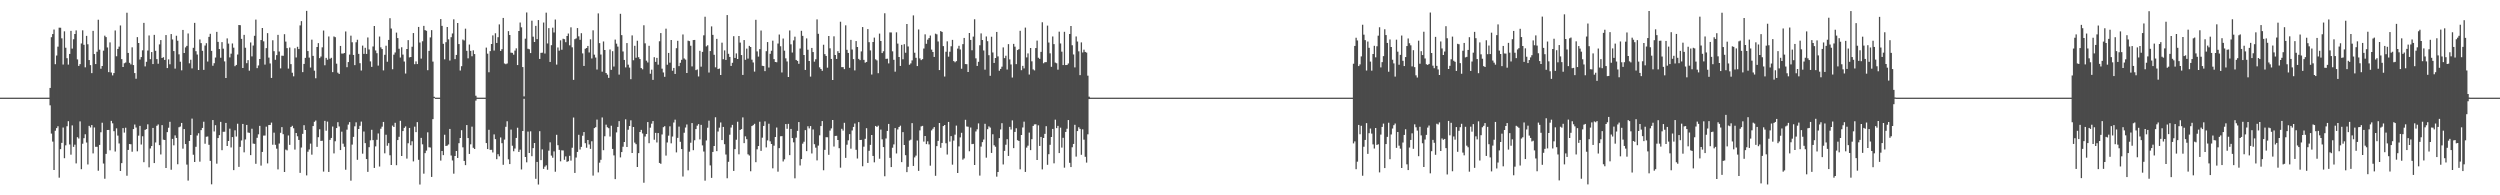 <?xml version="1.0" encoding="UTF-8"?>
<svg xmlns="http://www.w3.org/2000/svg" width="1920" height="150">
  <path d="M0 75.000h1v1.000H0zM1 75.000h1v1.000H1zM2 75.000h1v1.000H2zM3 75.000h1v1.000H3zM4 75.000h1v1.000H4zM5 75.000h1v1.000H5zM6 75.000h1v1.000H6zM7 75.000h1v1.000H7zM8 75.000h1v1.000H8zM9 75.000h1v1.000H9zM10 75.000h1v1.000H10zM11 75.000h1v1.000H11zM12 75.000h1v1.000H12zM13 75.000h1v1.000H13zM14 75.000h1v1.000H14zM15 75.000h1v1.000H15zM16 75.000h1v1.000H16zM17 75.000h1v1.000H17zM18 75.000h1v1.000H18zM19 75.000h1v1.000H19zM20 75.000h1v1.000H20zM21 75.000h1v1.000H21zM22 75.000h1v1.000H22zM23 75.000h1v1.000H23zM24 75.000h1v1.000H24zM25 75.000h1v1.000H25zM26 75.000h1v1.000H26zM27 75.000h1v1.000H27zM28 75.000h1v1.000H28zM29 75.000h1v1.000H29zM30 75.000h1v1.000H30zM31 75.000h1v1.000H31zM32 75.000h1v1.000H32zM33 75.000h1v1.000H33zM34 75.000h1v1.000H34zM35 75.000h1v1.000H35zM36 75.000h1v1.000H36zM37 75.000h1v1.000H37zM38 67.532h1v13.361H38zM39 28.585h1v74.030H39zM40 26.188h1v82.573H40zM41 22.689h1v107.857H41zM42 49.295h1v51.106H42zM43 42.656h1v55.751H43zM44 35.858h1v61.090H44zM45 21.232h1v115.198H45zM46 21.275h1v93.253H46zM47 29.464h1v80.264H47zM48 49.571h1v48.375H48zM49 24.040h1v97.462H49zM50 36.679h1v74.934H50zM51 44.709h1v52.249H51zM52 49.623h1v43.441H52zM53 41.402h1v69.551H53zM54 23.711h1v95.097H54zM55 37.333h1v58.978H55zM56 30.159h1v82.650H56zM57 26.137h1v84.979H57zM58 23.330h1v102.176H58zM59 45.606h1v59.765H59zM60 50.651h1v55.756H60zM61 49.262h1v43.963H61zM62 33.375h1v96.595H62zM63 23.284h1v87.107H63zM64 34.422h1v71.713H64zM65 51.730h1v51.401H65zM66 27.534h1v81.910H66zM67 34.001h1v92.291H67zM68 46.128h1v50.532H68zM69 50.014h1v47.863H69zM70 56.142h1v39.887H70zM71 23.696h1v94.138H71zM72 41.517h1v56.399H72zM73 49.197h1v63.548H73zM74 39.741h1v72.984H74zM75 15.177h1v115.947H75zM76 38.163h1v73.129H76zM77 52.764h1v48.839H77zM78 50.713h1v43.549H78zM79 38.889h1v86.683H79zM80 27.400h1v109.861H80zM81 28.518h1v89.665H81zM82 36.461h1v63.384H82zM83 55.387h1v44.407H83zM84 32.574h1v82.858H84zM85 55.690h1v37.135H85zM86 57.930h1v36.802H86zM87 56.091h1v44.652H87zM88 23.374h1v92.980H88zM89 43.213h1v55.360H89zM90 37.567h1v66.584H90zM91 35.803h1v74.368H91zM92 19.555h1v111.753H92zM93 45.414h1v79.849H93zM94 51.442h1v46.942H94zM95 48.604h1v53.210H95zM96 48.029h1v50.091H96zM97 9.784h1v125.197H97zM98 40.661h1v74.463H98zM99 48.219h1v62.383H99zM100 49.456h1v61.358H100zM101 36.372h1v80.144H101zM102 49.975h1v49.128H102zM103 56.103h1v39.538H103zM104 60.465h1v37.463H104zM105 28.512h1v87.730H105zM106 33.039h1v71.155H106zM107 45.725h1v50.923H107zM108 43.812h1v67.176H108zM109 38.668h1v65.965H109zM110 17.564h1v107.000H110zM111 51.005h1v48.753H111zM112 47.456h1v51.670H112zM113 38.816h1v56.671H113zM114 27.224h1v101.267H114zM115 45.460h1v68.555H115zM116 39.968h1v72.219H116zM117 49.197h1v49.054H117zM118 26.776h1v98.448H118zM119 39.014h1v70.398H119zM120 45.405h1v51.189H120zM121 48.946h1v46.638H121zM122 34.118h1v77.351H122zM123 30.795h1v87.814H123zM124 44.559h1v51.534H124zM125 43.949h1v63.302H125zM126 46.015h1v61.507H126zM127 26.922h1v102.123H127zM128 52.255h1v49.242H128zM129 45.616h1v52.487H129zM130 49.374h1v44.162H130zM131 26.146h1v104.192H131zM132 30.311h1v76.338H132zM133 39.243h1v72.347H133zM134 52.686h1v51.312H134zM135 27.419h1v78.492H135zM136 31.278h1v94.882H136zM137 41.734h1v56.018H137zM138 47.405h1v49.764H138zM139 54.036h1v40.391H139zM140 22.967h1v91.201H140zM141 40.683h1v58.431H141zM142 36.399h1v74.250H142zM143 35.222h1v91.172H143zM144 25.699h1v112.978H144zM145 48.641h1v59.612H145zM146 45.883h1v57.790H146zM147 52.510h1v38.559H147zM148 36.732h1v82.120H148zM149 17.538h1v106.875H149zM150 39.304h1v73.425H150zM151 41.888h1v62.193H151zM152 53.772h1v48.582H152zM153 30.325h1v93.836H153zM154 33.110h1v66.809H154zM155 39.038h1v59.219H155zM156 53.682h1v39.792H156zM157 34.952h1v75.417H157zM158 33.171h1v71.840H158zM159 47.267h1v57.554H159zM160 28.302h1v82.909H160zM161 25.953h1v97.587H161zM162 39.077h1v102.467H162zM163 50.479h1v41.754H163zM164 48.556h1v52.394H164zM165 44.187h1v51.952H165zM166 24.481h1v101.215H166zM167 32.167h1v73.886H167zM168 37.689h1v66.118H168zM169 44.320h1v49.296H169zM170 32.348h1v82.992H170zM171 37.387h1v63.851H171zM172 47.164h1v54.011H172zM173 59.879h1v34.540H173zM174 29.507h1v82.612H174zM175 33.482h1v74.823H175zM176 44.083h1v54.757H176zM177 41.238h1v72.032H177zM178 33.393h1v71.881H178zM179 36.590h1v94.067H179zM180 50.853h1v49.259H180zM181 49.865h1v54.975H181zM182 41.893h1v53.123H182zM183 19.186h1v108.983H183zM184 19.366h1v93.445H184zM185 29.851h1v78.039H185zM186 52.240h1v42.966H186zM187 26.791h1v90.199H187zM188 36.658h1v70.449H188zM189 48.561h1v47.405H189zM190 46.169h1v55.637H190zM191 54.287h1v47.736H191zM192 32.599h1v86.538H192zM193 43.315h1v55.538H193zM194 34.960h1v75.340H194zM195 27.483h1v83.000H195zM196 15.029h1v110.778H196zM197 52.348h1v53.472H197zM198 50.280h1v52.876H198zM199 45.304h1v51.362H199zM200 30.769h1v96.397H200zM201 21.514h1v95.161H201zM202 31.747h1v72.391H202zM203 49.618h1v54.484H203zM204 36.941h1v60.317H204zM205 25.443h1v100.039H205zM206 44.247h1v51.804H206zM207 48.749h1v47.219H207zM208 59.862h1v34.272H208zM209 30.907h1v80.259H209zM210 39.323h1v62.540H210zM211 45.947h1v65.237H211zM212 42.317h1v71.884H212zM213 26.795h1v103.282H213zM214 39.592h1v70.641H214zM215 52.507h1v49.498H215zM216 42.772h1v54.864H216zM217 42.853h1v60.193H217zM218 26.248h1v105.840H218zM219 31.945h1v82.940H219zM220 36.976h1v78.524H220zM221 52.681h1v51.345H221zM222 36.531h1v74.738H222zM223 49.231h1v48.330H223zM224 55.837h1v40.778H224zM225 58.627h1v39.900H225zM226 37.056h1v77.836H226zM227 44.147h1v58.002H227zM228 35.946h1v68.714H228zM229 37.708h1v69.781H229zM230 19.531h1v113.216H230zM231 16.232h1v97.060H231zM232 55.403h1v47.424H232zM233 49.124h1v47.010H233zM234 44.464h1v55.398H234zM235 8.337h1v126.392H235zM236 39.196h1v77.349H236zM237 44.221h1v70.556H237zM238 51.866h1v58.419H238zM239 30.457h1v88.328H239zM240 42.891h1v53.912H240zM241 54.250h1v39.284H241zM242 60.096h1v32.500H242zM243 36.083h1v76.731H243zM244 33.150h1v72.238H244zM245 44.650h1v54.612H245zM246 43.416h1v64.811H246zM247 36.358h1v71.725H247zM248 23.456h1v108.332H248zM249 50.134h1v42.694H249zM250 44.436h1v55.977H250zM251 45.892h1v47.480H251zM252 27.992h1v104.053H252zM253 45.115h1v62.296H253zM254 44.415h1v61.528H254zM255 55.391h1v41.810H255zM256 27.991h1v89.810H256zM257 28.570h1v79.921H257zM258 48.873h1v49.503H258zM259 55.803h1v38.062H259zM260 56.782h1v40.344H260zM261 35.269h1v79.991H261zM262 41.093h1v60.021H262zM263 41.152h1v69.179H263zM264 40.687h1v72.058H264zM265 24.158h1v106.175H265zM266 51.604h1v47.982H266zM267 47.646h1v48.058H267zM268 41.957h1v51.816H268zM269 27.401h1v111.360H269zM270 32.482h1v78.551H270zM271 42.173h1v62.958H271zM272 50.030h1v47.017H272zM273 32.485h1v61.479H273zM274 30.525h1v92.197H274zM275 41.361h1v57.734H275zM276 48.517h1v48.113H276zM277 54.188h1v39.200H277zM278 35.033h1v83.008H278zM279 41.380h1v59.658H279zM280 36.724h1v73.227H280zM281 41.445h1v80.738H281zM282 28.766h1v103.240H282zM283 37.989h1v75.082H283zM284 47.175h1v60.584H284zM285 51.366h1v48.329H285zM286 35.695h1v71.905H286zM287 19.991h1v108.996H287zM288 38.777h1v73.662H288zM289 40.874h1v66.489H289zM290 50.359h1v52.130H290zM291 28.060h1v99.841H291zM292 36.330h1v62.525H292zM293 37.684h1v59.588H293zM294 54.065h1v39.575H294zM295 42.108h1v75.665H295zM296 35.102h1v68.368H296zM297 47.427h1v64.478H297zM298 30.664h1v79.288H298zM299 14.001h1v105.260H299zM300 21.932h1v104.771H300zM301 53.210h1v43.273H301zM302 41.993h1v55.566H302zM303 40.270h1v54.037H303zM304 25.014h1v101.883H304zM305 29.231h1v78.328H305zM306 37.417h1v67.622H306zM307 44.181h1v48.585H307zM308 36.281h1v83.521H308zM309 41.915h1v58.727H309zM310 47.260h1v50.948H310zM311 56.464h1v40.594H311zM312 37.625h1v84.191H312zM313 30.828h1v79.207H313zM314 44.065h1v54.169H314zM315 43.769h1v67.782H315zM316 35.892h1v72.613H316zM317 25.404h1v98.549H317zM318 49.293h1v48.011H318zM319 47.158h1v54.332H319zM320 49.228h1v44.572H320zM321 20.670h1v102.040H321zM322 32.643h1v109.066H322zM323 45.013h1v60.863H323zM324 31.700h1v79.140H324zM325 19.869h1v113.531H325zM326 23.138h1v94.472H326zM327 23.640h1v92.020H327zM328 53.924h1v47.682H328zM329 39.077h1v74.016H329zM330 28.701h1v84.630H330zM331 23.153h1v112.749H331zM332 47.285h1v44.208H332zM333 74.351h1v1.020H333zM334 74.992h1v1.000H334zM335 75.000h1v1.000H335zM336 75.000h1v1.000H336zM337 75.000h1v1.000H337zM338 14.656h1v108.682H338zM339 19.851h1v96.141H339zM340 33.654h1v85.488H340zM341 45.567h1v57.897H341zM342 32.387h1v79.763H342zM343 20.759h1v91.086H343zM344 30.230h1v80.703H344zM345 46.509h1v52.501H345zM346 28.564h1v90.904H346zM347 25.679h1v97.552H347zM348 14.860h1v118.518H348zM349 45.393h1v74.440H349zM350 42.204h1v73.747H350zM351 17.665h1v103.654H351zM352 33.863h1v76.126H352zM353 54.146h1v51.862H353zM354 50.865h1v49.113H354zM355 30.378h1v82.778H355zM356 31.060h1v92.552H356zM357 22.027h1v104.783H357zM358 39.010h1v57.056H358zM359 44.787h1v61.258H359zM360 34.189h1v84.050H360zM361 39.051h1v71.806H361zM362 43.228h1v54.073H362zM363 38.662h1v74.846H363zM364 41.516h1v72.901H364zM365 73.535h1v3.727H365zM366 74.968h1v1.000H366zM367 75.000h1v1.000H367zM368 75.000h1v1.000H368zM369 75.000h1v1.000H369zM370 75.000h1v1.000H370zM371 75.000h1v1.000H371zM372 74.999h1v1.000H372zM373 36.580h1v73.279H373zM374 41.224h1v73.251H374zM375 55.507h1v44.163H375zM376 39.288h1v75.800H376zM377 33.785h1v81.240H377zM378 27.187h1v89.894H378zM379 38.833h1v64.366H379zM380 25.553h1v81.321H380zM381 32.981h1v89.280H381zM382 28.552h1v89.870H382zM383 18.745h1v101.326H383zM384 39.125h1v66.439H384zM385 37.779h1v72.209H385zM386 13.759h1v112.789H386zM387 48.738h1v58.465H387zM388 49.286h1v48.120H388zM389 48.724h1v44.393H389zM390 23.889h1v98.503H390zM391 26.890h1v99.118H391zM392 40.461h1v59.087H392zM393 40.611h1v71.315H393zM394 41.974h1v74.194H394zM395 38.862h1v75.188H395zM396 37.133h1v68.795H396zM397 49.973h1v48.120H397zM398 23.791h1v92.894H398zM399 17.287h1v97.661H399zM400 20.970h1v109.192H400zM401 51.496h1v49.137H401zM402 74.058h1v1.822H402zM403 29.694h1v90.901H403zM404 9.568h1v115.106H404zM405 37.451h1v63.597H405zM406 37.851h1v79.637H406zM407 40.774h1v60.099H407zM408 15.878h1v104.062H408zM409 28.141h1v85.620H409zM410 32.245h1v77.590H410zM411 19.861h1v117.438H411zM412 30.048h1v94.338H412zM413 15.436h1v126.272H413zM414 45.242h1v55.535H414zM415 40.616h1v82.389H415zM416 40.467h1v74.248H416zM417 17.284h1v112.389H417zM418 41.126h1v86.895H418zM419 9.715h1v117.250H419zM420 33.357h1v96.990H420zM421 21.616h1v94.118H421zM422 47.561h1v61.743H422zM423 34.732h1v84.757H423zM424 21.243h1v99.881H424zM425 24.943h1v91.337H425zM426 15.013h1v116.858H426zM427 49.600h1v53.910H427zM428 36.461h1v75.070H428zM429 38.933h1v76.169H429zM430 30.964h1v92.942H430zM431 38.203h1v77.250H431zM432 29.755h1v85.807H432zM433 30.090h1v92.654H433zM434 32.419h1v87.715H434zM435 27.663h1v96.623H435zM436 25.766h1v98.036H436zM437 34.815h1v84.859H437zM438 20.970h1v102.354H438zM439 36.370h1v77.070H439zM440 61.342h1v28.929H440zM441 30.116h1v102.717H441zM442 29.475h1v91.509H442zM443 21.579h1v95.110H443zM444 27.895h1v75.614H444zM445 30.590h1v84.249H445zM446 25.511h1v87.258H446zM447 40.991h1v63.260H447zM448 50.637h1v50.812H448zM449 37.438h1v72.563H449zM450 36.869h1v76.566H450zM451 35.282h1v72.241H451zM452 40.292h1v70.636H452zM453 30.192h1v84.131H453zM454 44.906h1v63.572H454zM455 23.296h1v111.565H455zM456 41.985h1v56.428H456zM457 44.205h1v53.496H457zM458 53.398h1v38.432H458zM459 10.275h1v122.102H459zM460 33.137h1v91.768H460zM461 41.899h1v80.806H461zM462 55.062h1v35.132H462zM463 31.853h1v83.482H463zM464 38.398h1v66.276H464zM465 56.046h1v39.695H465zM466 57.325h1v40.411H466zM467 59.819h1v38.661H467zM468 37.982h1v66.878H468zM469 53.640h1v42.917H469zM470 39.313h1v75.065H470zM471 51.075h1v68.272H471zM472 30.415h1v107.175H472zM473 33.543h1v68.137H473zM474 35.776h1v61.724H474zM475 57.306h1v35.723H475zM476 10.575h1v110.321H476zM477 27.005h1v89.803H477zM478 39.528h1v73.176H478zM479 46.052h1v62.991H479zM480 51.739h1v39.921H480zM481 33.059h1v79.850H481zM482 49.674h1v49.963H482zM483 51.908h1v44.864H483zM484 60.826h1v31.599H484zM485 27.161h1v90.348H485zM486 46.263h1v51.279H486zM487 35.153h1v74.385H487zM488 44.347h1v66.411H488zM489 31.285h1v96.954H489zM490 43.912h1v73.700H490zM491 45.353h1v56.022H491zM492 52.283h1v47.440H492zM493 53.239h1v49.263H493zM494 19.402h1v120.923H494zM495 33.293h1v71.580H495zM496 46.570h1v56.325H496zM497 47.984h1v45.785H497zM498 35.153h1v74.837H498zM499 56.632h1v41.438H499zM500 53.494h1v41.461H500zM501 61.344h1v31.640H501zM502 43.943h1v63.385H502zM503 47.492h1v54.535H503zM504 44.434h1v64.976H504zM505 49.689h1v52.488H505zM506 31.702h1v93.429H506zM507 25.419h1v100.389H507zM508 52.731h1v50.533H508zM509 55.628h1v42.054H509zM510 58.963h1v37.956H510zM511 22.036h1v97.481H511zM512 49.707h1v59.696H512zM513 40.651h1v63.545H513zM514 48.149h1v48.874H514zM515 30.738h1v79.342H515zM516 54.347h1v50.505H516zM517 52.175h1v41.936H517zM518 56.759h1v35.135H518zM519 37.012h1v80.018H519zM520 31.338h1v74.543H520zM521 50.771h1v46.442H521zM522 48.221h1v60.662H522zM523 45.906h1v68.553H523zM524 26.481h1v109.074H524zM525 44.880h1v57.056H525zM526 45.789h1v52.144H526zM527 56.075h1v39.539H527zM528 31.219h1v99.592H528zM529 31.575h1v84.930H529zM530 35.114h1v74.502H530zM531 51.003h1v43.510H531zM532 30.755h1v84.621H532zM533 30.673h1v77.044H533zM534 53.862h1v45.257H534zM535 53.327h1v43.164H535zM536 58.736h1v36.596H536zM537 39.038h1v67.999H537zM538 51.197h1v44.723H538zM539 39.846h1v71.826H539zM540 27.143h1v89.241H540zM541 12.847h1v125.886H541zM542 35.637h1v72.222H542zM543 34.770h1v63.305H543zM544 55.689h1v36.971H544zM545 39.200h1v87.824H545zM546 20.297h1v116.303H546zM547 26.755h1v89.944H547zM548 42.071h1v70.054H548zM549 51.694h1v38.349H549zM550 29.830h1v86.250H550zM551 53.053h1v47.965H551zM552 52.625h1v45.399H552zM553 57.582h1v36.454H553zM554 32.745h1v74.811H554zM555 45.473h1v51.997H555zM556 38.706h1v72.022H556zM557 46.006h1v72.662H557zM558 11.560h1v125.365H558zM559 41.296h1v82.973H559zM560 43.742h1v59.716H560zM561 50.647h1v47.324H561zM562 48.249h1v47.666H562zM563 27.798h1v103.456H563zM564 44.500h1v70.041H564zM565 41.008h1v66.298H565zM566 45.326h1v48.173H566zM567 27.644h1v90.875H567zM568 32.695h1v67.080H568zM569 42.310h1v56.795H569zM570 57.524h1v32.613H570zM571 30.781h1v79.155H571zM572 45.945h1v58.764H572zM573 37.344h1v69.551H573zM574 45.009h1v73.495H574zM575 35.228h1v84.226H575zM576 36.086h1v95.446H576zM577 45.813h1v51.008H577zM578 47.995h1v48.109H578zM579 54.993h1v40.076H579zM580 15.215h1v109.375H580zM581 39.477h1v75.197H581zM582 43.456h1v68.698H582zM583 37.754h1v55.748H583zM584 23.423h1v92.449H584zM585 50.532h1v55.216H585zM586 50.748h1v45.980H586zM587 54.626h1v38.616H587zM588 39.305h1v73.916H588zM589 32.316h1v75.506H589zM590 51.851h1v43.169H590zM591 41.317h1v67.212H591zM592 38.946h1v71.633H592zM593 31.242h1v98.034H593zM594 45.407h1v66.489H594zM595 47.635h1v57.571H595zM596 47.821h1v50.137H596zM597 33.409h1v98.407H597zM598 26.519h1v87.271H598zM599 35.547h1v69.086H599zM600 55.637h1v48.908H600zM601 29.591h1v94.431H601zM602 38.923h1v83.435H602zM603 44.785h1v50.474H603zM604 47.222h1v51.703H604zM605 59.129h1v35.982H605zM606 23.403h1v95.741H606zM607 34.026h1v64.981H607zM608 40.332h1v65.692H608zM609 31.016h1v78.303H609zM610 28.182h1v108.764H610zM611 46.018h1v59.728H611zM612 46.807h1v53.708H612zM613 48.978h1v44.790H613zM614 37.263h1v89.833H614zM615 23.676h1v98.504H615zM616 27.528h1v82.813H616zM617 42.231h1v66.641H617zM618 53.724h1v46.203H618zM619 29.468h1v86.582H619zM620 38.191h1v58.760H620zM621 46.863h1v51.723H621zM622 58.852h1v37.950H622zM623 36.810h1v81.072H623zM624 39.968h1v59.436H624zM625 47.363h1v63.398H625zM626 45.532h1v67.896H626zM627 14.918h1v108.269H627zM628 25.966h1v85.835H628zM629 51.721h1v52.212H629zM630 52.990h1v43.828H630zM631 54.400h1v38.560H631zM632 34.381h1v96.360H632zM633 41.575h1v73.535H633zM634 42.978h1v62.387H634zM635 51.956h1v53.455H635zM636 27.631h1v91.266H636zM637 37.130h1v63.170H637zM638 45.264h1v53.360H638zM639 61.458h1v30.687H639zM640 27.904h1v84.629H640zM641 42.261h1v62.141H641zM642 45.257h1v59.015H642zM643 39.331h1v68.169H643zM644 40.681h1v73.126H644zM645 16.685h1v112.064H645zM646 51.559h1v47.357H646zM647 51.547h1v48.771H647zM648 53.109h1v41.199H648zM649 19.455h1v101.809H649zM650 38.253h1v72.881H650zM651 40.676h1v67.122H651zM652 52.086h1v50.941H652zM653 30.643h1v83.510H653zM654 38.066h1v62.143H654zM655 45.406h1v52.085H655zM656 54.059h1v40.836H656zM657 31.540h1v83.495H657zM658 36.074h1v85.688H658zM659 45.196h1v48.622H659zM660 46.179h1v61.350H660zM661 39.449h1v67.979H661zM662 20.804h1v106.891H662zM663 45.957h1v66.688H663zM664 48.110h1v58.507H664zM665 47.549h1v50.901H665zM666 22.346h1v102.781H666zM667 32.402h1v83.417H667zM668 38.695h1v72.551H668zM669 57.234h1v46.461H669zM670 32.259h1v87.494H670zM671 28.865h1v95.818H671zM672 45.551h1v51.191H672zM673 46.367h1v51.108H673zM674 56.227h1v40.276H674zM675 25.782h1v96.150H675zM676 31.477h1v68.081H676zM677 40.738h1v66.274H677zM678 39.357h1v73.605H678zM679 10.185h1v125.177H679zM680 45.216h1v61.132H680zM681 45.058h1v55.492H681zM682 48.690h1v46.485H682zM683 24.906h1v96.322H683zM684 24.946h1v103.352H684zM685 39.428h1v74.006H685zM686 45.910h1v64.969H686zM687 55.034h1v43.303H687zM688 24.854h1v93.014H688zM689 33.503h1v65.922H689zM690 43.758h1v53.760H690zM691 50.660h1v45.840H691zM692 34.473h1v90.069H692zM693 45.523h1v55.967H693zM694 33.961h1v77.420H694zM695 40.510h1v78.668H695zM696 18.413h1v113.804H696zM697 35.663h1v92.459H697zM698 49.711h1v58.222H698zM699 48.704h1v58.546H699zM700 46.388h1v48.196H700zM701 11.828h1v115.619H701zM702 40.525h1v80.381H702zM703 44.387h1v75.104H703zM704 50.726h1v57.209H704zM705 22.615h1v108.608H705zM706 44.874h1v55.273H706zM707 46.171h1v50.907H707zM708 45.393h1v51.253H708zM709 37.268h1v71.469H709zM710 26.381h1v78.089H710zM711 33.614h1v77.103H711zM712 30.450h1v78.109H712zM713 29.216h1v81.702H713zM714 27.304h1v99.940H714zM715 38.112h1v62.052H715zM716 39.961h1v58.892H716zM717 43.710h1v53.862H717zM718 25.851h1v109.140H718zM719 26.370h1v85.880H719zM720 31.823h1v76.342H720zM721 53.824h1v40.624H721zM722 23.843h1v89.684H722zM723 24.508h1v85.245H723zM724 35.431h1v61.408H724zM725 58.803h1v37.219H725zM726 39.724h1v70.318H726zM727 31.720h1v86.969H727zM728 43.525h1v50.111H728zM729 39.737h1v69.006H729zM730 35.509h1v69.032H730zM731 30.625h1v95.842H731zM732 46.917h1v61.055H732zM733 47.839h1v55.564H733zM734 46.950h1v49.507H734zM735 37.346h1v95.508H735zM736 35.178h1v77.256H736zM737 37.990h1v67.509H737zM738 52.783h1v49.216H738zM739 33.874h1v88.752H739zM740 29.157h1v92.506H740zM741 49.204h1v42.794H741zM742 49.293h1v47.811H742zM743 55.301h1v42.040H743zM744 25.359h1v90.821H744zM745 30.656h1v67.286H745zM746 38.586h1v72.125H746zM747 28.107h1v82.359H747zM748 14.776h1v111.924H748zM749 44.823h1v56.160H749zM750 50.636h1v48.684H750zM751 47.459h1v47.302H751zM752 34.750h1v100.113H752zM753 25.650h1v86.943H753zM754 30.713h1v78.432H754zM755 38.767h1v68.394H755zM756 53.499h1v41.588H756zM757 28.015h1v93.055H757zM758 31.646h1v67.555H758zM759 42.401h1v54.676H759zM760 58.236h1v39.744H760zM761 28.224h1v89.218H761zM762 40.297h1v62.802H762zM763 48.345h1v63.219H763zM764 44.565h1v68.104H764zM765 24.548h1v111.148H765zM766 43.297h1v88.782H766zM767 54.342h1v51.731H767zM768 52.918h1v46.488H768zM769 51.214h1v43.408H769zM770 36.417h1v89.909H770zM771 44.647h1v71.225H771zM772 42.779h1v68.398H772zM773 53.387h1v53.531H773zM774 33.910h1v85.834H774zM775 45.626h1v51.787H775zM776 49.531h1v49.927H776zM777 59.557h1v32.901H777zM778 33.692h1v80.074H778zM779 35.834h1v65.504H779zM780 49.239h1v49.250H780zM781 38.443h1v69.239H781zM782 37.803h1v70.446H782zM783 23.635h1v106.407H783zM784 53.932h1v49.751H784zM785 50.569h1v47.325H785zM786 52.532h1v40.915H786zM787 21.187h1v110.852H787zM788 44.092h1v69.248H788zM789 41.029h1v70.840H789zM790 57.223h1v44.637H790zM791 36.884h1v78.415H791zM792 47.082h1v59.806H792zM793 53.323h1v43.407H793zM794 54.051h1v41.503H794zM795 36.904h1v58.525H795zM796 31.199h1v91.692H796zM797 44.317h1v51.915H797zM798 45.207h1v66.866H798zM799 39.812h1v65.337H799zM800 17.091h1v113.007H800zM801 48.602h1v57.361H801zM802 47.768h1v55.036H802zM803 47.742h1v49.162H803zM804 19.645h1v106.926H804zM805 32.684h1v85.739H805zM806 40.934h1v70.292H806zM807 51.298h1v53.906H807zM808 27.987h1v71.037H808zM809 33.906h1v91.555H809zM810 48.093h1v43.791H810zM811 48.576h1v49.828H811zM812 53.506h1v43.142H812zM813 24.320h1v93.258H813zM814 33.402h1v64.668H814zM815 39.677h1v73.663H815zM816 49.967h1v55.888H816zM817 24.439h1v104.355H817zM818 49.992h1v51.323H818zM819 49.868h1v49.012H819zM820 48.724h1v43.472H820zM821 26.098h1v98.930H821zM822 19.952h1v108.334H822zM823 34.782h1v78.329H823zM824 41.822h1v68.733H824zM825 51.764h1v44.066H825zM826 28.017h1v92.230H826zM827 31.918h1v68.748H827zM828 39.439h1v58.299H828zM829 57.698h1v41.287H829zM830 32.543h1v86.349H830zM831 40.292h1v59.037H831zM832 38.158h1v69.129H832zM833 39.863h1v80.566H833zM834 40.415h1v84.460H834zM835 58.113h1v45.076H835zM836 74.259h1v1.805H836zM837 74.994h1v1.000H837zM838 75.000h1v1.000H838zM839 75.000h1v1.000H839zM840 75.000h1v1.000H840zM841 75.000h1v1.000H841zM842 75.000h1v1.000H842zM843 75.000h1v1.000H843zM844 75.000h1v1.000H844zM845 75.000h1v1.000H845zM846 75.000h1v1.000H846zM847 75.000h1v1.000H847zM848 75.000h1v1.000H848zM849 75.000h1v1.000H849zM850 75.000h1v1.000H850zM851 75.000h1v1.000H851zM852 75.000h1v1.000H852zM853 75.000h1v1.000H853zM854 75.000h1v1.000H854zM855 75.000h1v1.000H855zM856 75.000h1v1.000H856zM857 75.000h1v1.000H857zM858 75.000h1v1.000H858zM859 75.000h1v1.000H859zM860 75.000h1v1.000H860zM861 75.000h1v1.000H861zM862 75.000h1v1.000H862zM863 75.000h1v1.000H863zM864 75.000h1v1.000H864zM865 75.000h1v1.000H865zM866 75.000h1v1.000H866zM867 75.000h1v1.000H867zM868 75.000h1v1.000H868zM869 75.000h1v1.000H869zM870 75.000h1v1.000H870zM871 75.000h1v1.000H871zM872 75.000h1v1.000H872zM873 75.000h1v1.000H873zM874 75.000h1v1.000H874zM875 75.000h1v1.000H875zM876 75.000h1v1.000H876zM877 75.000h1v1.000H877zM878 75.000h1v1.000H878zM879 75.000h1v1.000H879zM880 75.000h1v1.000H880zM881 75.000h1v1.000H881zM882 75.000h1v1.000H882zM883 75.000h1v1.000H883zM884 75.000h1v1.000H884zM885 75.000h1v1.000H885zM886 75.000h1v1.000H886zM887 75.000h1v1.000H887zM888 75.000h1v1.000H888zM889 75.000h1v1.000H889zM890 75.000h1v1.000H890zM891 75.000h1v1.000H891zM892 75.000h1v1.000H892zM893 75.000h1v1.000H893zM894 75.000h1v1.000H894zM895 75.000h1v1.000H895zM896 75.000h1v1.000H896zM897 75.000h1v1.000H897zM898 75.000h1v1.000H898zM899 75.000h1v1.000H899zM900 75.000h1v1.000H900zM901 75.000h1v1.000H901zM902 75.000h1v1.000H902zM903 75.000h1v1.000H903zM904 75.000h1v1.000H904zM905 75.000h1v1.000H905zM906 75.000h1v1.000H906zM907 75.000h1v1.000H907zM908 75.000h1v1.000H908zM909 75.000h1v1.000H909zM910 75.000h1v1.000H910zM911 75.000h1v1.000H911zM912 75.000h1v1.000H912zM913 75.000h1v1.000H913zM914 75.000h1v1.000H914zM915 75.000h1v1.000H915zM916 75.000h1v1.000H916zM917 75.000h1v1.000H917zM918 75.000h1v1.000H918zM919 75.000h1v1.000H919zM920 75.000h1v1.000H920zM921 75.000h1v1.000H921zM922 75.000h1v1.000H922zM923 75.000h1v1.000H923zM924 75.000h1v1.000H924zM925 75.000h1v1.000H925zM926 75.000h1v1.000H926zM927 75.000h1v1.000H927zM928 75.000h1v1.000H928zM929 75.000h1v1.000H929zM930 75.000h1v1.000H930zM931 75.000h1v1.000H931zM932 75.000h1v1.000H932zM933 75.000h1v1.000H933zM934 75.000h1v1.000H934zM935 75.000h1v1.000H935zM936 75.000h1v1.000H936zM937 75.000h1v1.000H937zM938 75.000h1v1.000H938zM939 75.000h1v1.000H939zM940 75.000h1v1.000H940zM941 75.000h1v1.000H941zM942 75.000h1v1.000H942zM943 75.000h1v1.000H943zM944 75.000h1v1.000H944zM945 75.000h1v1.000H945zM946 75.000h1v1.000H946zM947 75.000h1v1.000H947zM948 75.000h1v1.000H948zM949 75.000h1v1.000H949zM950 75.000h1v1.000H950zM951 75.000h1v1.000H951zM952 75.000h1v1.000H952zM953 75.000h1v1.000H953zM954 75.000h1v1.000H954zM955 75.000h1v1.000H955zM956 75.000h1v1.000H956zM957 75.000h1v1.000H957zM958 75.000h1v1.000H958zM959 75.000h1v1.000H959zM960 75.000h1v1.000H960zM961 75.000h1v1.000H961zM962 75.000h1v1.000H962zM963 75.000h1v1.000H963zM964 75.000h1v1.000H964zM965 75.000h1v1.000H965zM966 75.000h1v1.000H966zM967 75.000h1v1.000H967zM968 75.000h1v1.000H968zM969 75.000h1v1.000H969zM970 75.000h1v1.000H970zM971 75.000h1v1.000H971zM972 75.000h1v1.000H972zM973 75.000h1v1.000H973zM974 75.000h1v1.000H974zM975 75.000h1v1.000H975zM976 75.000h1v1.000H976zM977 75.000h1v1.000H977zM978 75.000h1v1.000H978zM979 75.000h1v1.000H979zM980 75.000h1v1.000H980zM981 75.000h1v1.000H981zM982 75.000h1v1.000H982zM983 75.000h1v1.000H983zM984 75.000h1v1.000H984zM985 75.000h1v1.000H985zM986 75.000h1v1.000H986zM987 75.000h1v1.000H987zM988 75.000h1v1.000H988zM989 75.000h1v1.000H989zM990 75.000h1v1.000H990zM991 75.000h1v1.000H991zM992 75.000h1v1.000H992zM993 75.000h1v1.000H993zM994 75.000h1v1.000H994zM995 75.000h1v1.000H995zM996 75.000h1v1.000H996zM997 75.000h1v1.000H997zM998 75.000h1v1.000H998zM999 75.000h1v1.000H999zM1000 75.000h1v1.000H1000zM1001 75.000h1v1.000H1001zM1002 75.000h1v1.000H1002zM1003 75.000h1v1.000H1003zM1004 75.000h1v1.000H1004zM1005 75.000h1v1.000H1005zM1006 75.000h1v1.000H1006zM1007 75.000h1v1.000H1007zM1008 75.000h1v1.000H1008zM1009 75.000h1v1.000H1009zM1010 75.000h1v1.000H1010zM1011 75.000h1v1.000H1011zM1012 75.000h1v1.000H1012zM1013 75.000h1v1.000H1013zM1014 75.000h1v1.000H1014zM1015 75.000h1v1.000H1015zM1016 75.000h1v1.000H1016zM1017 75.000h1v1.000H1017zM1018 75.000h1v1.000H1018zM1019 75.000h1v1.000H1019zM1020 75.000h1v1.000H1020zM1021 75.000h1v1.000H1021zM1022 75.000h1v1.000H1022zM1023 75.000h1v1.000H1023zM1024 75.000h1v1.000H1024zM1025 75.000h1v1.000H1025zM1026 75.000h1v1.000H1026zM1027 75.000h1v1.000H1027zM1028 75.000h1v1.000H1028zM1029 75.000h1v1.000H1029zM1030 75.000h1v1.000H1030zM1031 75.000h1v1.000H1031zM1032 75.000h1v1.000H1032zM1033 75.000h1v1.000H1033zM1034 75.000h1v1.000H1034zM1035 75.000h1v1.000H1035zM1036 75.000h1v1.000H1036zM1037 75.000h1v1.000H1037zM1038 75.000h1v1.000H1038zM1039 48.925h1v61.194H1039zM1040 35.291h1v73.320H1040zM1041 28.985h1v100.967H1041zM1042 31.059h1v93.089H1042zM1043 50.722h1v45.232H1043zM1044 49.452h1v53.642H1044zM1045 43.303h1v53.287H1045zM1046 18.976h1v115.972H1046zM1047 26.603h1v86.064H1047zM1048 30.834h1v76.632H1048zM1049 54.192h1v40.399H1049zM1050 31.904h1v86.273H1050zM1051 36.729h1v65.573H1051zM1052 47.290h1v51.398H1052zM1053 54.252h1v48.372H1053zM1054 41.453h1v69.463H1054zM1055 35.195h1v78.858H1055zM1056 44.020h1v54.267H1056zM1057 35.510h1v75.793H1057zM1058 27.378h1v83.414H1058zM1059 20.963h1v111.426H1059zM1060 51.762h1v51.591H1060zM1061 47.743h1v49.738H1061zM1062 43.103h1v51.810H1062zM1063 22.494h1v106.602H1063zM1064 26.924h1v83.729H1064zM1065 32.960h1v72.173H1065zM1066 55.079h1v39.195H1066zM1067 30.321h1v91.948H1067zM1068 36.120h1v67.163H1068zM1069 45.872h1v52.866H1069zM1070 48.685h1v47.485H1070zM1071 58.823h1v36.026H1071zM1072 30.449h1v83.100H1072zM1073 39.656h1v61.732H1073zM1074 49.733h1v62.131H1074zM1075 42.147h1v72.049H1075zM1076 27.289h1v101.712H1076zM1077 46.717h1v62.774H1077zM1078 50.731h1v52.882H1078zM1079 43.812h1v55.482H1079zM1080 35.387h1v90.823H1080zM1081 29.557h1v101.054H1081zM1082 33.203h1v80.105H1082zM1083 34.804h1v72.676H1083zM1084 50.973h1v51.441H1084zM1085 38.570h1v75.718H1085zM1086 51.537h1v43.946H1086zM1087 57.833h1v39.882H1087zM1088 59.550h1v40.767H1088zM1089 31.221h1v88.759H1089zM1090 48.938h1v48.463H1090zM1091 39.332h1v64.649H1091zM1092 42.308h1v67.699H1092zM1093 24.385h1v103.856H1093zM1094 44.879h1v62.256H1094zM1095 49.380h1v54.203H1095zM1096 49.870h1v48.125H1096zM1097 49.092h1v47.308H1097zM1098 9.604h1v123.492H1098zM1099 40.712h1v75.408H1099zM1100 50.423h1v56.987H1100zM1101 52.384h1v57.272H1101zM1102 28.337h1v90.571H1102zM1103 50.577h1v44.463H1103zM1104 53.341h1v42.243H1104zM1105 57.620h1v36.383H1105zM1106 31.844h1v84.121H1106zM1107 37.239h1v69.092H1107zM1108 42.253h1v65.139H1108zM1109 39.556h1v67.134H1109zM1110 20.128h1v93.657H1110zM1111 29.390h1v104.576H1111zM1112 52.990h1v39.896H1112zM1113 50.519h1v53.404H1113zM1114 45.495h1v48.841H1114zM1115 28.094h1v103.432H1115zM1116 46.634h1v58.180H1116zM1117 47.443h1v59.842H1117zM1118 54.479h1v43.116H1118zM1119 33.642h1v82.931H1119zM1120 33.994h1v66.478H1120zM1121 48.500h1v49.181H1121zM1122 56.607h1v38.497H1122zM1123 38.942h1v78.242H1123zM1124 32.998h1v86.321H1124zM1125 44.067h1v53.335H1125zM1126 43.687h1v68.205H1126zM1127 38.371h1v74.726H1127zM1128 28.591h1v103.250H1128zM1129 54.479h1v42.807H1129zM1130 47.234h1v53.898H1130zM1131 40.461h1v54.860H1131zM1132 24.484h1v104.413H1132zM1133 29.349h1v75.352H1133zM1134 45.382h1v61.677H1134zM1135 56.203h1v36.973H1135zM1136 32.544h1v90.764H1136zM1137 41.728h1v62.095H1137zM1138 45.092h1v52.629H1138zM1139 50.770h1v45.848H1139zM1140 51.435h1v43.097H1140zM1141 30.939h1v88.827H1141zM1142 41.628h1v55.809H1142zM1143 34.956h1v75.802H1143zM1144 41.531h1v79.335H1144zM1145 25.101h1v106.521H1145zM1146 46.516h1v65.282H1146zM1147 48.133h1v59.170H1147zM1148 49.679h1v43.983H1148zM1149 26.981h1v102.415H1149zM1150 18.748h1v106.054H1150zM1151 38.870h1v76.638H1151zM1152 41.459h1v67.590H1152zM1153 50.808h1v51.864H1153zM1154 35.301h1v92.456H1154zM1155 41.060h1v58.803H1155zM1156 41.167h1v55.615H1156zM1157 51.951h1v42.588H1157zM1158 32.909h1v81.992H1158zM1159 40.457h1v61.769H1159zM1160 47.197h1v64.740H1160zM1161 30.081h1v76.947H1161zM1162 23.764h1v110.826H1162zM1163 40.512h1v87.482H1163zM1164 44.666h1v51.930H1164zM1165 37.986h1v59.294H1165zM1166 37.035h1v61.125H1166zM1167 22.138h1v104.973H1167zM1168 28.453h1v77.940H1168zM1169 35.319h1v70.086H1169zM1170 47.536h1v46.529H1170zM1171 37.108h1v85.041H1171zM1172 43.582h1v55.849H1172zM1173 48.442h1v48.066H1173zM1174 46.136h1v58.013H1174zM1175 44.095h1v61.859H1175zM1176 42.410h1v66.210H1176zM1177 31.040h1v77.033H1177zM1178 34.785h1v80.719H1178zM1179 27.205h1v94.492H1179zM1180 35.009h1v96.519H1180zM1181 40.887h1v53.256H1181zM1182 46.910h1v48.971H1182zM1183 49.141h1v52.825H1183zM1184 12.760h1v113.804H1184zM1185 36.745h1v80.595H1185zM1186 41.630h1v72.697H1186zM1187 53.591h1v37.221H1187zM1188 31.924h1v82.061H1188zM1189 47.097h1v55.055H1189zM1190 54.724h1v39.507H1190zM1191 60.562h1v31.343H1191zM1192 37.647h1v76.356H1192zM1193 29.767h1v78.753H1193zM1194 54.438h1v43.378H1194zM1195 38.556h1v74.490H1195zM1196 47.891h1v70.735H1196zM1197 34.630h1v103.912H1197zM1198 43.330h1v53.993H1198zM1199 47.695h1v50.355H1199zM1200 55.106h1v39.973H1200zM1201 10.986h1v115.297H1201zM1202 29.969h1v87.854H1202zM1203 37.974h1v82.526H1203zM1204 50.778h1v41.056H1204zM1205 29.443h1v76.535H1205zM1206 28.846h1v73.128H1206zM1207 52.374h1v40.734H1207zM1208 52.099h1v43.342H1208zM1209 57.688h1v39.346H1209zM1210 31.757h1v86.893H1210zM1211 51.506h1v46.893H1211zM1212 35.358h1v74.344H1212zM1213 37.303h1v70.163H1213zM1214 39.657h1v97.627H1214zM1215 45.509h1v53.861H1215zM1216 49.518h1v46.222H1216zM1217 57.804h1v37.358H1217zM1218 28.039h1v88.512H1218zM1219 18.082h1v123.541H1219zM1220 35.489h1v71.413H1220zM1221 53.145h1v44.878H1221zM1222 53.320h1v40.682H1222zM1223 41.021h1v70.277H1223zM1224 57.323h1v35.957H1224zM1225 55.840h1v38.069H1225zM1226 62.108h1v30.864H1226zM1227 37.248h1v80.671H1227zM1228 51.846h1v58.084H1228zM1229 45.416h1v61.525H1229zM1230 52.378h1v48.319H1230zM1231 25.230h1v100.944H1231zM1232 22.828h1v104.883H1232zM1233 50.744h1v44.506H1233zM1234 58.454h1v35.457H1234zM1235 58.328h1v31.478H1235zM1236 24.660h1v99.254H1236zM1237 48.187h1v55.153H1237zM1238 37.160h1v67.708H1238zM1239 44.446h1v52.797H1239zM1240 33.477h1v76.873H1240zM1241 47.274h1v53.765H1241zM1242 53.370h1v42.201H1242zM1243 59.348h1v34.814H1243zM1244 31.830h1v88.215H1244zM1245 47.839h1v50.332H1245zM1246 51.375h1v55.852H1246zM1247 47.744h1v64.338H1247zM1248 32.014h1v82.112H1248zM1249 24.923h1v95.411H1249zM1250 43.013h1v49.251H1250zM1251 47.084h1v45.960H1251zM1252 47.924h1v52.943H1252zM1253 28.929h1v103.585H1253zM1254 30.494h1v77.792H1254zM1255 32.434h1v76.450H1255zM1256 54.186h1v37.362H1256zM1257 30.831h1v80.660H1257zM1258 47.323h1v53.271H1258zM1259 56.025h1v39.211H1259zM1260 58.483h1v41.039H1260zM1261 47.034h1v57.512H1261zM1262 33.030h1v75.359H1262zM1263 50.156h1v47.163H1263zM1264 35.727h1v72.075H1264zM1265 29.216h1v87.068H1265zM1266 8.428h1v124.710H1266zM1267 36.314h1v62.264H1267zM1268 42.739h1v53.952H1268zM1269 53.227h1v41.039H1269zM1270 30.852h1v100.226H1270zM1271 22.520h1v107.428H1271zM1272 26.975h1v83.365H1272zM1273 53.274h1v39.043H1273zM1274 31.323h1v79.024H1274zM1275 31.232h1v81.359H1275zM1276 43.438h1v57.407H1276zM1277 51.344h1v43.950H1277zM1278 57.867h1v41.781H1278zM1279 31.429h1v79.169H1279zM1280 50.451h1v47.031H1280zM1281 35.804h1v72.969H1281zM1282 49.189h1v68.549H1282zM1283 24.737h1v106.012H1283zM1284 45.141h1v57.404H1284zM1285 42.857h1v65.911H1285zM1286 48.731h1v43.495H1286zM1287 26.065h1v98.546H1287zM1288 44.379h1v81.347H1288zM1289 48.513h1v55.232H1289zM1290 39.054h1v68.601H1290zM1291 47.210h1v47.774H1291zM1292 32.794h1v85.234H1292zM1293 39.847h1v57.207H1293zM1294 51.090h1v45.748H1294zM1295 59.384h1v39.734H1295zM1296 35.908h1v76.486H1296zM1297 50.422h1v51.387H1297zM1298 37.288h1v78.182H1298zM1299 53.209h1v62.714H1299zM1300 36.698h1v92.648H1300zM1301 37.160h1v68.269H1301zM1302 47.301h1v49.869H1302zM1303 53.483h1v39.914H1303zM1304 55.613h1v39.525H1304zM1305 12.811h1v108.837H1305zM1306 34.978h1v77.923H1306zM1307 41.305h1v73.592H1307zM1308 47.147h1v46.056H1308zM1309 28.006h1v89.561H1309zM1310 40.298h1v63.154H1310zM1311 53.556h1v45.137H1311zM1312 59.000h1v34.023H1312zM1313 32.220h1v80.081H1313zM1314 43.664h1v57.767H1314zM1315 49.324h1v51.792H1315zM1316 28.631h1v85.290H1316zM1317 29.881h1v82.934H1317zM1318 25.521h1v111.970H1318zM1319 43.244h1v50.678H1319zM1320 48.395h1v46.713H1320zM1321 54.578h1v43.366H1321zM1322 9.787h1v124.527H1322zM1323 36.139h1v87.404H1323zM1324 42.069h1v81.167H1324zM1325 53.903h1v34.317H1325zM1326 32.011h1v80.408H1326zM1327 48.739h1v47.672H1327zM1328 54.789h1v42.147H1328zM1329 58.861h1v35.844H1329zM1330 35.592h1v73.029H1330zM1331 35.969h1v78.695H1331zM1332 53.426h1v43.132H1332zM1333 37.187h1v76.093H1333zM1334 53.171h1v65.551H1334zM1335 31.750h1v103.425H1335zM1336 31.194h1v67.665H1336zM1337 39.079h1v58.542H1337zM1338 55.591h1v37.597H1338zM1339 13.817h1v108.153H1339zM1340 34.562h1v80.759H1340zM1341 39.156h1v73.961H1341zM1342 54.251h1v35.740H1342zM1343 30.398h1v83.219H1343zM1344 37.205h1v69.221H1344zM1345 46.581h1v53.518H1345zM1346 55.630h1v38.587H1346zM1347 57.266h1v37.638H1347zM1348 32.498h1v78.770H1348zM1349 49.809h1v47.690H1349zM1350 34.127h1v78.153H1350zM1351 42.255h1v68.675H1351zM1352 26.204h1v114.647H1352zM1353 43.986h1v75.720H1353zM1354 51.053h1v46.725H1354zM1355 58.667h1v40.859H1355zM1356 35.075h1v83.473H1356zM1357 18.226h1v123.440H1357zM1358 34.751h1v71.815H1358zM1359 51.806h1v48.347H1359zM1360 48.798h1v46.055H1360zM1361 30.069h1v78.713H1361zM1362 61.123h1v33.221H1362zM1363 53.960h1v39.702H1363zM1364 59.860h1v31.487H1364zM1365 39.289h1v70.675H1365zM1366 52.548h1v56.085H1366zM1367 44.394h1v59.863H1367zM1368 46.845h1v51.793H1368zM1369 21.854h1v109.985H1369zM1370 41.955h1v88.920H1370zM1371 51.102h1v45.980H1371zM1372 56.260h1v40.132H1372zM1373 58.623h1v35.739H1373zM1374 21.120h1v96.671H1374zM1375 49.455h1v59.784H1375zM1376 38.089h1v68.395H1376zM1377 46.245h1v49.175H1377zM1378 33.755h1v81.463H1378zM1379 56.276h1v48.635H1379zM1380 52.971h1v43.567H1380zM1381 58.603h1v35.558H1381zM1382 31.216h1v83.376H1382zM1383 37.881h1v62.043H1383zM1384 53.482h1v51.531H1384zM1385 47.255h1v64.707H1385zM1386 44.320h1v70.300H1386zM1387 24.099h1v109.784H1387zM1388 44.777h1v53.749H1388zM1389 46.130h1v52.110H1389zM1390 53.709h1v39.954H1390zM1391 30.834h1v101.184H1391zM1392 33.037h1v78.266H1392zM1393 35.428h1v72.233H1393zM1394 53.882h1v37.358H1394zM1395 31.021h1v85.289H1395zM1396 42.545h1v57.719H1396zM1397 55.061h1v40.534H1397zM1398 59.353h1v34.572H1398zM1399 37.559h1v83.127H1399zM1400 32.605h1v79.300H1400zM1401 55.263h1v39.558H1401zM1402 35.232h1v74.181H1402zM1403 30.503h1v83.827H1403zM1404 13.612h1v116.245H1404zM1405 34.179h1v66.183H1405zM1406 36.671h1v60.868H1406zM1407 57.242h1v36.120H1407zM1408 33.391h1v103.044H1408zM1409 22.858h1v112.331H1409zM1410 27.358h1v88.316H1410zM1411 50.978h1v57.835H1411zM1412 29.318h1v87.680H1412zM1413 32.029h1v73.971H1413zM1414 49.339h1v49.936H1414zM1415 53.240h1v42.987H1415zM1416 56.423h1v37.424H1416zM1417 31.383h1v84.842H1417zM1418 52.952h1v44.374H1418zM1419 37.249h1v74.202H1419zM1420 47.451h1v70.038H1420zM1421 8.477h1v127.987H1421zM1422 43.834h1v64.988H1422zM1423 45.938h1v54.905H1423zM1424 52.580h1v40.565H1424zM1425 17.751h1v103.680H1425zM1426 35.104h1v95.990H1426zM1427 46.727h1v62.578H1427zM1428 38.603h1v68.813H1428zM1429 47.003h1v48.234H1429zM1430 28.174h1v89.236H1430zM1431 35.012h1v63.230H1431zM1432 45.240h1v53.618H1432zM1433 56.552h1v37.558H1433zM1434 34.709h1v78.933H1434zM1435 47.465h1v51.647H1435zM1436 36.445h1v72.259H1436zM1437 52.716h1v63.270H1437zM1438 31.298h1v97.126H1438zM1439 36.068h1v81.682H1439zM1440 45.757h1v51.110H1440zM1441 50.892h1v47.163H1441zM1442 54.730h1v38.185H1442zM1443 12.950h1v111.364H1443zM1444 36.494h1v80.778H1444zM1445 43.743h1v66.150H1445zM1446 40.434h1v54.037H1446zM1447 24.805h1v90.009H1447zM1448 49.132h1v51.315H1448zM1449 51.948h1v43.859H1449zM1450 61.923h1v31.753H1450zM1451 30.882h1v74.967H1451zM1452 40.601h1v64.071H1452zM1453 53.041h1v43.721H1453zM1454 69.026h1v10.989H1454zM1455 74.867h1v1.000H1455zM1456 74.999h1v1.000H1456zM1457 75.000h1v1.000H1457zM1458 75.000h1v1.000H1458zM1459 75.000h1v1.000H1459zM1460 75.000h1v1.000H1460zM1461 75.000h1v1.000H1461zM1462 75.000h1v1.000H1462zM1463 75.000h1v1.000H1463zM1464 75.000h1v1.000H1464zM1465 75.000h1v1.000H1465zM1466 75.000h1v1.000H1466zM1467 75.000h1v1.000H1467zM1468 75.000h1v1.000H1468zM1469 75.000h1v1.000H1469zM1470 75.000h1v1.000H1470zM1471 75.000h1v1.000H1471zM1472 75.000h1v1.000H1472zM1473 75.000h1v1.000H1473zM1474 75.000h1v1.000H1474zM1475 75.000h1v1.000H1475zM1476 75.000h1v1.000H1476zM1477 75.000h1v1.000H1477zM1478 75.000h1v1.000H1478zM1479 75.000h1v1.000H1479zM1480 75.000h1v1.000H1480zM1481 75.000h1v1.000H1481zM1482 75.000h1v1.000H1482zM1483 75.000h1v1.000H1483zM1484 75.000h1v1.000H1484zM1485 75.000h1v1.000H1485zM1486 75.000h1v1.000H1486zM1487 75.000h1v1.000H1487zM1488 75.000h1v1.000H1488zM1489 75.000h1v1.000H1489zM1490 75.000h1v1.000H1490zM1491 75.000h1v1.000H1491zM1492 75.000h1v1.000H1492zM1493 75.000h1v1.000H1493zM1494 75.000h1v1.000H1494zM1495 75.000h1v1.000H1495zM1496 75.000h1v1.000H1496zM1497 75.000h1v1.000H1497zM1498 75.000h1v1.000H1498zM1499 75.000h1v1.000H1499zM1500 75.000h1v1.000H1500zM1501 75.000h1v1.000H1501zM1502 75.000h1v1.000H1502zM1503 75.000h1v1.000H1503zM1504 75.000h1v1.000H1504zM1505 75.000h1v1.000H1505zM1506 75.000h1v1.000H1506zM1507 75.000h1v1.000H1507zM1508 75.000h1v1.000H1508zM1509 75.000h1v1.000H1509zM1510 75.000h1v1.000H1510zM1511 75.000h1v1.000H1511zM1512 75.000h1v1.000H1512zM1513 75.000h1v1.000H1513zM1514 75.000h1v1.000H1514zM1515 75.000h1v1.000H1515zM1516 75.000h1v1.000H1516zM1517 75.000h1v1.000H1517zM1518 75.000h1v1.000H1518zM1519 75.000h1v1.000H1519zM1520 75.000h1v1.000H1520zM1521 75.000h1v1.000H1521zM1522 75.000h1v1.000H1522zM1523 75.000h1v1.000H1523zM1524 75.000h1v1.000H1524zM1525 75.000h1v1.000H1525zM1526 75.000h1v1.000H1526zM1527 75.000h1v1.000H1527zM1528 75.000h1v1.000H1528zM1529 75.000h1v1.000H1529zM1530 75.000h1v1.000H1530zM1531 75.000h1v1.000H1531zM1532 75.000h1v1.000H1532zM1533 75.000h1v1.000H1533zM1534 75.000h1v1.000H1534zM1535 75.000h1v1.000H1535zM1536 75.000h1v1.000H1536zM1537 75.000h1v1.000H1537zM1538 75.000h1v1.000H1538zM1539 75.000h1v1.000H1539zM1540 75.000h1v1.000H1540zM1541 75.000h1v1.000H1541zM1542 75.000h1v1.000H1542zM1543 75.000h1v1.000H1543zM1544 75.000h1v1.000H1544zM1545 75.000h1v1.000H1545zM1546 75.000h1v1.000H1546zM1547 75.000h1v1.000H1547zM1548 75.000h1v1.000H1548zM1549 75.000h1v1.000H1549zM1550 75.000h1v1.000H1550zM1551 75.000h1v1.000H1551zM1552 75.000h1v1.000H1552zM1553 75.000h1v1.000H1553zM1554 75.000h1v1.000H1554zM1555 75.000h1v1.000H1555zM1556 75.000h1v1.000H1556zM1557 75.000h1v1.000H1557zM1558 75.000h1v1.000H1558zM1559 75.000h1v1.000H1559zM1560 75.000h1v1.000H1560zM1561 75.000h1v1.000H1561zM1562 75.000h1v1.000H1562zM1563 75.000h1v1.000H1563zM1564 75.000h1v1.000H1564zM1565 75.000h1v1.000H1565zM1566 75.000h1v1.000H1566zM1567 75.000h1v1.000H1567zM1568 75.000h1v1.000H1568zM1569 75.000h1v1.000H1569zM1570 75.000h1v1.000H1570zM1571 75.000h1v1.000H1571zM1572 75.000h1v1.000H1572zM1573 75.000h1v1.000H1573zM1574 75.000h1v1.000H1574zM1575 75.000h1v1.000H1575zM1576 75.000h1v1.000H1576zM1577 75.000h1v1.000H1577zM1578 75.000h1v1.000H1578zM1579 75.000h1v1.000H1579zM1580 75.000h1v1.000H1580zM1581 75.000h1v1.000H1581zM1582 75.000h1v1.000H1582zM1583 75.000h1v1.000H1583zM1584 75.000h1v1.000H1584zM1585 75.000h1v1.000H1585zM1586 75.000h1v1.000H1586zM1587 75.000h1v1.000H1587zM1588 75.000h1v1.000H1588zM1589 75.000h1v1.000H1589zM1590 75.000h1v1.000H1590zM1591 57.945h1v35.956H1591zM1592 37.247h1v73.317H1592zM1593 28.982h1v77.164H1593zM1594 26.435h1v103.312H1594zM1595 48.742h1v51.700H1595zM1596 49.100h1v57.725H1596zM1597 36.898h1v59.011H1597zM1598 19.088h1v117.721H1598zM1599 21.652h1v92.689H1599zM1600 29.171h1v79.220H1600zM1601 49.448h1v48.061H1601zM1602 25.759h1v95.333H1602zM1603 37.215h1v72.685H1603zM1604 44.805h1v53.444H1604zM1605 47.821h1v51.192H1605zM1606 57.489h1v38.301H1606zM1607 28.966h1v81.637H1607zM1608 41.009h1v56.729H1608zM1609 34.515h1v77.637H1609zM1610 26.397h1v83.585H1610zM1611 19.591h1v110.328H1611zM1612 49.040h1v59.249H1612zM1613 51.043h1v52.515H1613zM1614 46.751h1v46.297H1614zM1615 31.930h1v97.749H1615zM1616 21.694h1v102.710H1616zM1617 33.040h1v72.070H1617zM1618 49.661h1v55.911H1618zM1619 29.849h1v73.571H1619zM1620 22.825h1v97.583H1620zM1621 43.862h1v53.027H1621zM1622 47.873h1v56.166H1622zM1623 58.437h1v37.663H1623zM1624 28.578h1v82.143H1624zM1625 39.295h1v60.139H1625zM1626 47.589h1v63.536H1626zM1627 40.148h1v73.736H1627zM1628 24.107h1v103.759H1628zM1629 40.022h1v80.065H1629zM1630 52.249h1v45.463H1630zM1631 48.010h1v52.160H1631zM1632 45.592h1v58.342H1632zM1633 27.039h1v108.942H1633zM1634 30.310h1v87.249H1634zM1635 35.758h1v73.085H1635zM1636 55.741h1v46.070H1636zM1637 35.362h1v76.560H1637zM1638 50.647h1v44.038H1638zM1639 55.494h1v38.545H1639zM1640 57.797h1v42.381H1640zM1641 36.402h1v84.392H1641zM1642 44.109h1v54.066H1642zM1643 35.310h1v69.489H1643zM1644 40.503h1v67.108H1644zM1645 25.382h1v107.237H1645zM1646 18.003h1v106.282H1646zM1647 53.212h1v45.849H1647zM1648 48.165h1v55.000H1648zM1649 43.290h1v56.503H1649zM1650 8.579h1v128.703H1650zM1651 37.483h1v78.162H1651zM1652 46.505h1v67.229H1652zM1653 50.722h1v60.381H1653zM1654 33.482h1v85.923H1654zM1655 44.938h1v54.246H1655zM1656 52.660h1v42.814H1656zM1657 61.198h1v32.858H1657zM1658 33.768h1v78.292H1658zM1659 32.381h1v74.269H1659zM1660 43.590h1v54.934H1660zM1661 44.268h1v64.451H1661zM1662 37.154h1v69.597H1662zM1663 16.682h1v109.258H1663zM1664 51.995h1v43.657H1664zM1665 51.196h1v51.826H1665zM1666 41.368h1v53.229H1666zM1667 27.636h1v108.387H1667zM1668 45.178h1v63.817H1668zM1669 46.318h1v59.895H1669zM1670 51.169h1v44.140H1670zM1671 26.096h1v91.856H1671zM1672 36.717h1v70.926H1672zM1673 46.936h1v49.966H1673zM1674 50.699h1v41.656H1674zM1675 54.214h1v42.710H1675zM1676 28.427h1v89.584H1676zM1677 43.045h1v55.074H1677zM1678 42.519h1v64.332H1678zM1679 45.231h1v64.414H1679zM1680 22.777h1v109.001H1680zM1681 53.123h1v50.251H1681zM1682 48.343h1v48.568H1682zM1683 45.368h1v48.945H1683zM1684 29.428h1v105.226H1684zM1685 28.807h1v79.973H1685zM1686 41.032h1v68.280H1686zM1687 43.634h1v59.094H1687zM1688 53.764h1v45.747H1688zM1689 23.240h1v97.293H1689zM1690 43.591h1v54.405H1690zM1691 50.743h1v48.402H1691zM1692 52.662h1v41.305H1692zM1693 30.138h1v86.602H1693zM1694 39.619h1v60.596H1694zM1695 35.027h1v75.212H1695zM1696 36.373h1v89.126H1696zM1697 28.173h1v106.271H1697zM1698 40.632h1v69.575H1698zM1699 51.200h1v52.877H1699zM1700 53.509h1v54.101H1700zM1701 40.707h1v67.122H1701zM1702 18.711h1v108.452H1702zM1703 38.246h1v74.918H1703zM1704 41.119h1v63.997H1704zM1705 54.492h1v49.503H1705zM1706 29.322h1v97.440H1706zM1707 32.933h1v68.514H1707zM1708 37.237h1v60.100H1708zM1709 51.833h1v42.865H1709zM1710 38.176h1v77.576H1710zM1711 37.986h1v67.010H1711zM1712 44.950h1v67.813H1712zM1713 30.289h1v80.205H1713zM1714 14.775h1v103.410H1714zM1715 26.612h1v100.229H1715zM1716 53.326h1v39.012H1716zM1717 45.972h1v48.707H1717zM1718 44.684h1v51.685H1718zM1719 27.088h1v101.660H1719zM1720 26.430h1v79.534H1720zM1721 37.568h1v67.581H1721zM1722 46.126h1v47.434H1722zM1723 35.134h1v83.362H1723zM1724 39.485h1v63.736H1724zM1725 45.910h1v52.012H1725zM1726 59.380h1v34.338H1726zM1727 36.756h1v82.599H1727zM1728 32.936h1v79.165H1728zM1729 44.577h1v55.436H1729zM1730 40.904h1v71.764H1730zM1731 33.939h1v72.364H1731zM1732 24.814h1v100.726H1732zM1733 50.965h1v44.114H1733zM1734 44.558h1v55.659H1734zM1735 45.359h1v48.333H1735zM1736 19.272h1v108.747H1736zM1737 23.911h1v98.290H1737zM1738 29.836h1v76.989H1738zM1739 53.416h1v44.597H1739zM1740 29.489h1v86.147H1740zM1741 32.887h1v75.101H1741zM1742 47.973h1v50.010H1742zM1743 49.408h1v49.075H1743zM1744 51.832h1v49.393H1744zM1745 34.983h1v85.276H1745zM1746 40.225h1v59.965H1746zM1747 43.419h1v67.553H1747zM1748 28.851h1v80.936H1748zM1749 17.411h1v111.333H1749zM1750 50.319h1v55.669H1750zM1751 46.093h1v53.630H1751zM1752 44.368h1v48.500H1752zM1753 40.092h1v86.155H1753zM1754 20.905h1v104.888H1754zM1755 31.448h1v73.994H1755zM1756 49.376h1v51.318H1756zM1757 55.650h1v40.533H1757zM1758 27.919h1v98.331H1758zM1759 45.247h1v51.472H1759zM1760 51.779h1v46.230H1760zM1761 58.534h1v36.702H1761zM1762 31.594h1v90.459H1762zM1763 40.572h1v59.478H1763zM1764 49.880h1v61.827H1764zM1765 42.086h1v70.866H1765zM1766 26.529h1v103.777H1766zM1767 42.640h1v66.785H1767zM1768 54.412h1v49.272H1768zM1769 45.421h1v54.833H1769zM1770 43.858h1v59.665H1770zM1771 28.968h1v102.229H1771zM1772 33.173h1v79.851H1772zM1773 35.596h1v74.680H1773zM1774 49.767h1v52.407H1774zM1775 37.300h1v77.591H1775zM1776 48.628h1v46.986H1776zM1777 57.584h1v38.462H1777zM1778 58.430h1v42.306H1778zM1779 29.151h1v92.754H1779zM1780 43.361h1v57.132H1780zM1781 39.027h1v64.917H1781zM1782 44.222h1v61.752H1782zM1783 26.326h1v84.648H1783zM1784 17.317h1v112.947H1784zM1785 52.040h1v50.257H1785zM1786 52.129h1v44.959H1786zM1787 49.810h1v44.614H1787zM1788 14.964h1v114.722H1788zM1789 38.681h1v78.286H1789zM1790 43.081h1v74.558H1790zM1791 51.675h1v56.032H1791zM1792 30.193h1v96.169H1792zM1793 43.071h1v53.453H1793zM1794 53.059h1v47.521H1794zM1795 60.644h1v33.808H1795zM1796 35.748h1v80.446H1796zM1797 33.230h1v78.391H1797zM1798 44.443h1v52.960H1798zM1799 44.111h1v66.208H1799zM1800 37.962h1v70.577H1800zM1801 15.949h1v114.881H1801zM1802 53.086h1v44.085H1802zM1803 46.679h1v54.818H1803zM1804 47.524h1v46.058H1804zM1805 26.096h1v103.601H1805zM1806 33.542h1v70.419H1806zM1807 43.402h1v63.534H1807zM1808 56.354h1v41.662H1808zM1809 36.225h1v79.579H1809zM1810 31.734h1v77.280H1810zM1811 44.108h1v53.582H1811zM1812 48.586h1v48.949H1812zM1813 55.458h1v40.655H1813zM1814 32.996h1v86.047H1814zM1815 40.612h1v59.164H1815zM1816 45.032h1v66.852H1816zM1817 37.791h1v75.320H1817zM1818 24.394h1v109.376H1818zM1819 48.701h1v50.633H1819zM1820 53.621h1v41.919H1820zM1821 39.922h1v54.085H1821zM1822 29.571h1v96.189H1822zM1823 28.892h1v102.728H1823zM1824 45.699h1v56.468H1824zM1825 44.706h1v63.759H1825zM1826 52.788h1v40.289H1826zM1827 32.249h1v92.170H1827zM1828 42.608h1v55.398H1828zM1829 48.233h1v49.062H1829zM1830 55.858h1v38.939H1830zM1831 35.255h1v81.657H1831zM1832 41.630h1v60.204H1832zM1833 35.927h1v74.178H1833zM1834 44.194h1v75.761H1834zM1835 24.637h1v107.111H1835zM1836 40.426h1v70.988H1836zM1837 39.737h1v68.726H1837zM1838 47.845h1v45.982H1838zM1839 47.506h1v47.030H1839zM1840 18.305h1v104.299H1840zM1841 37.632h1v80.013H1841zM1842 40.168h1v69.304H1842zM1843 53.035h1v49.838H1843zM1844 29.414h1v94.012H1844zM1845 41.350h1v61.692H1845zM1846 40.347h1v57.697H1846zM1847 52.403h1v43.071H1847zM1848 37.528h1v77.714H1848zM1849 34.251h1v71.840H1849zM1850 43.747h1v67.620H1850zM1851 34.160h1v72.929H1851zM1852 30.294h1v93.265H1852zM1853 32.992h1v101.336H1853zM1854 50.830h1v43.890H1854zM1855 38.909h1v59.861H1855zM1856 36.362h1v59.444H1856zM1857 24.020h1v103.702H1857zM1858 22.833h1v86.107H1858zM1859 31.475h1v73.954H1859zM1860 46.999h1v46.508H1860zM1861 37.167h1v86.093H1861zM1862 43.362h1v54.451H1862zM1863 47.157h1v49.041H1863zM1864 57.425h1v36.414H1864zM1865 37.811h1v78.586H1865zM1866 30.549h1v78.532H1866zM1867 44.393h1v53.552H1867zM1868 46.724h1v51.307H1868zM1869 57.042h1v42.353H1869zM1870 55.433h1v39.443H1870zM1871 29.406h1v91.218H1871zM1872 42.550h1v54.948H1872zM1873 52.052h1v39.215H1873zM1874 22.717h1v103.803H1874zM1875 43.359h1v68.301H1875zM1876 47.727h1v52.637H1876zM1877 21.765h1v99.711H1877zM1878 43.907h1v80.889H1878zM1879 49.160h1v64.342H1879zM1880 48.874h1v59.162H1880zM1881 40.129h1v66.532H1881zM1882 43.274h1v71.994H1882zM1883 24.766h1v105.805H1883zM1884 36.046h1v71.788H1884zM1885 44.179h1v63.381H1885zM1886 30.138h1v79.916H1886zM1887 28.911h1v80.919H1887zM1888 27.512h1v101.398H1888zM1889 18.977h1v105.121H1889zM1890 43.954h1v53.839H1890zM1891 35.980h1v95.381H1891zM1892 15.499h1v110.727H1892zM1893 29.098h1v78.673H1893zM1894 54.104h1v33.623H1894zM1895 72.215h1v5.550H1895zM1896 74.909h1v1.000H1896zM1897 75.000h1v1.000H1897zM1898 75.000h1v1.000H1898zM1899 75.000h1v1.000H1899zM1900 75.000h1v1.000H1900zM1901 75.000h1v1.000H1901zM1902 75.000h1v1.000H1902zM1903 75.000h1v1.000H1903zM1904 75.000h1v1.000H1904zM1905 75.000h1v1.000H1905zM1906 75.000h1v1.000H1906zM1907 75.000h1v1.000H1907zM1908 75.000h1v1.000H1908zM1909 75.000h1v1.000H1909zM1910 75.000h1v1.000H1910zM1911 75.000h1v1.000H1911zM1912 75.000h1v1.000H1912zM1913 75.000h1v1.000H1913zM1914 75.000h1v1.000H1914zM1915 75.000h1v1.000H1915zM1916 75.000h1v1.000H1916zM1917 75.000h1v1.000H1917zM1918 75.000h1v1.000H1918zM1919 75.000h1v1.000H1919z" fill="#4a4a4a"></path>
</svg>
